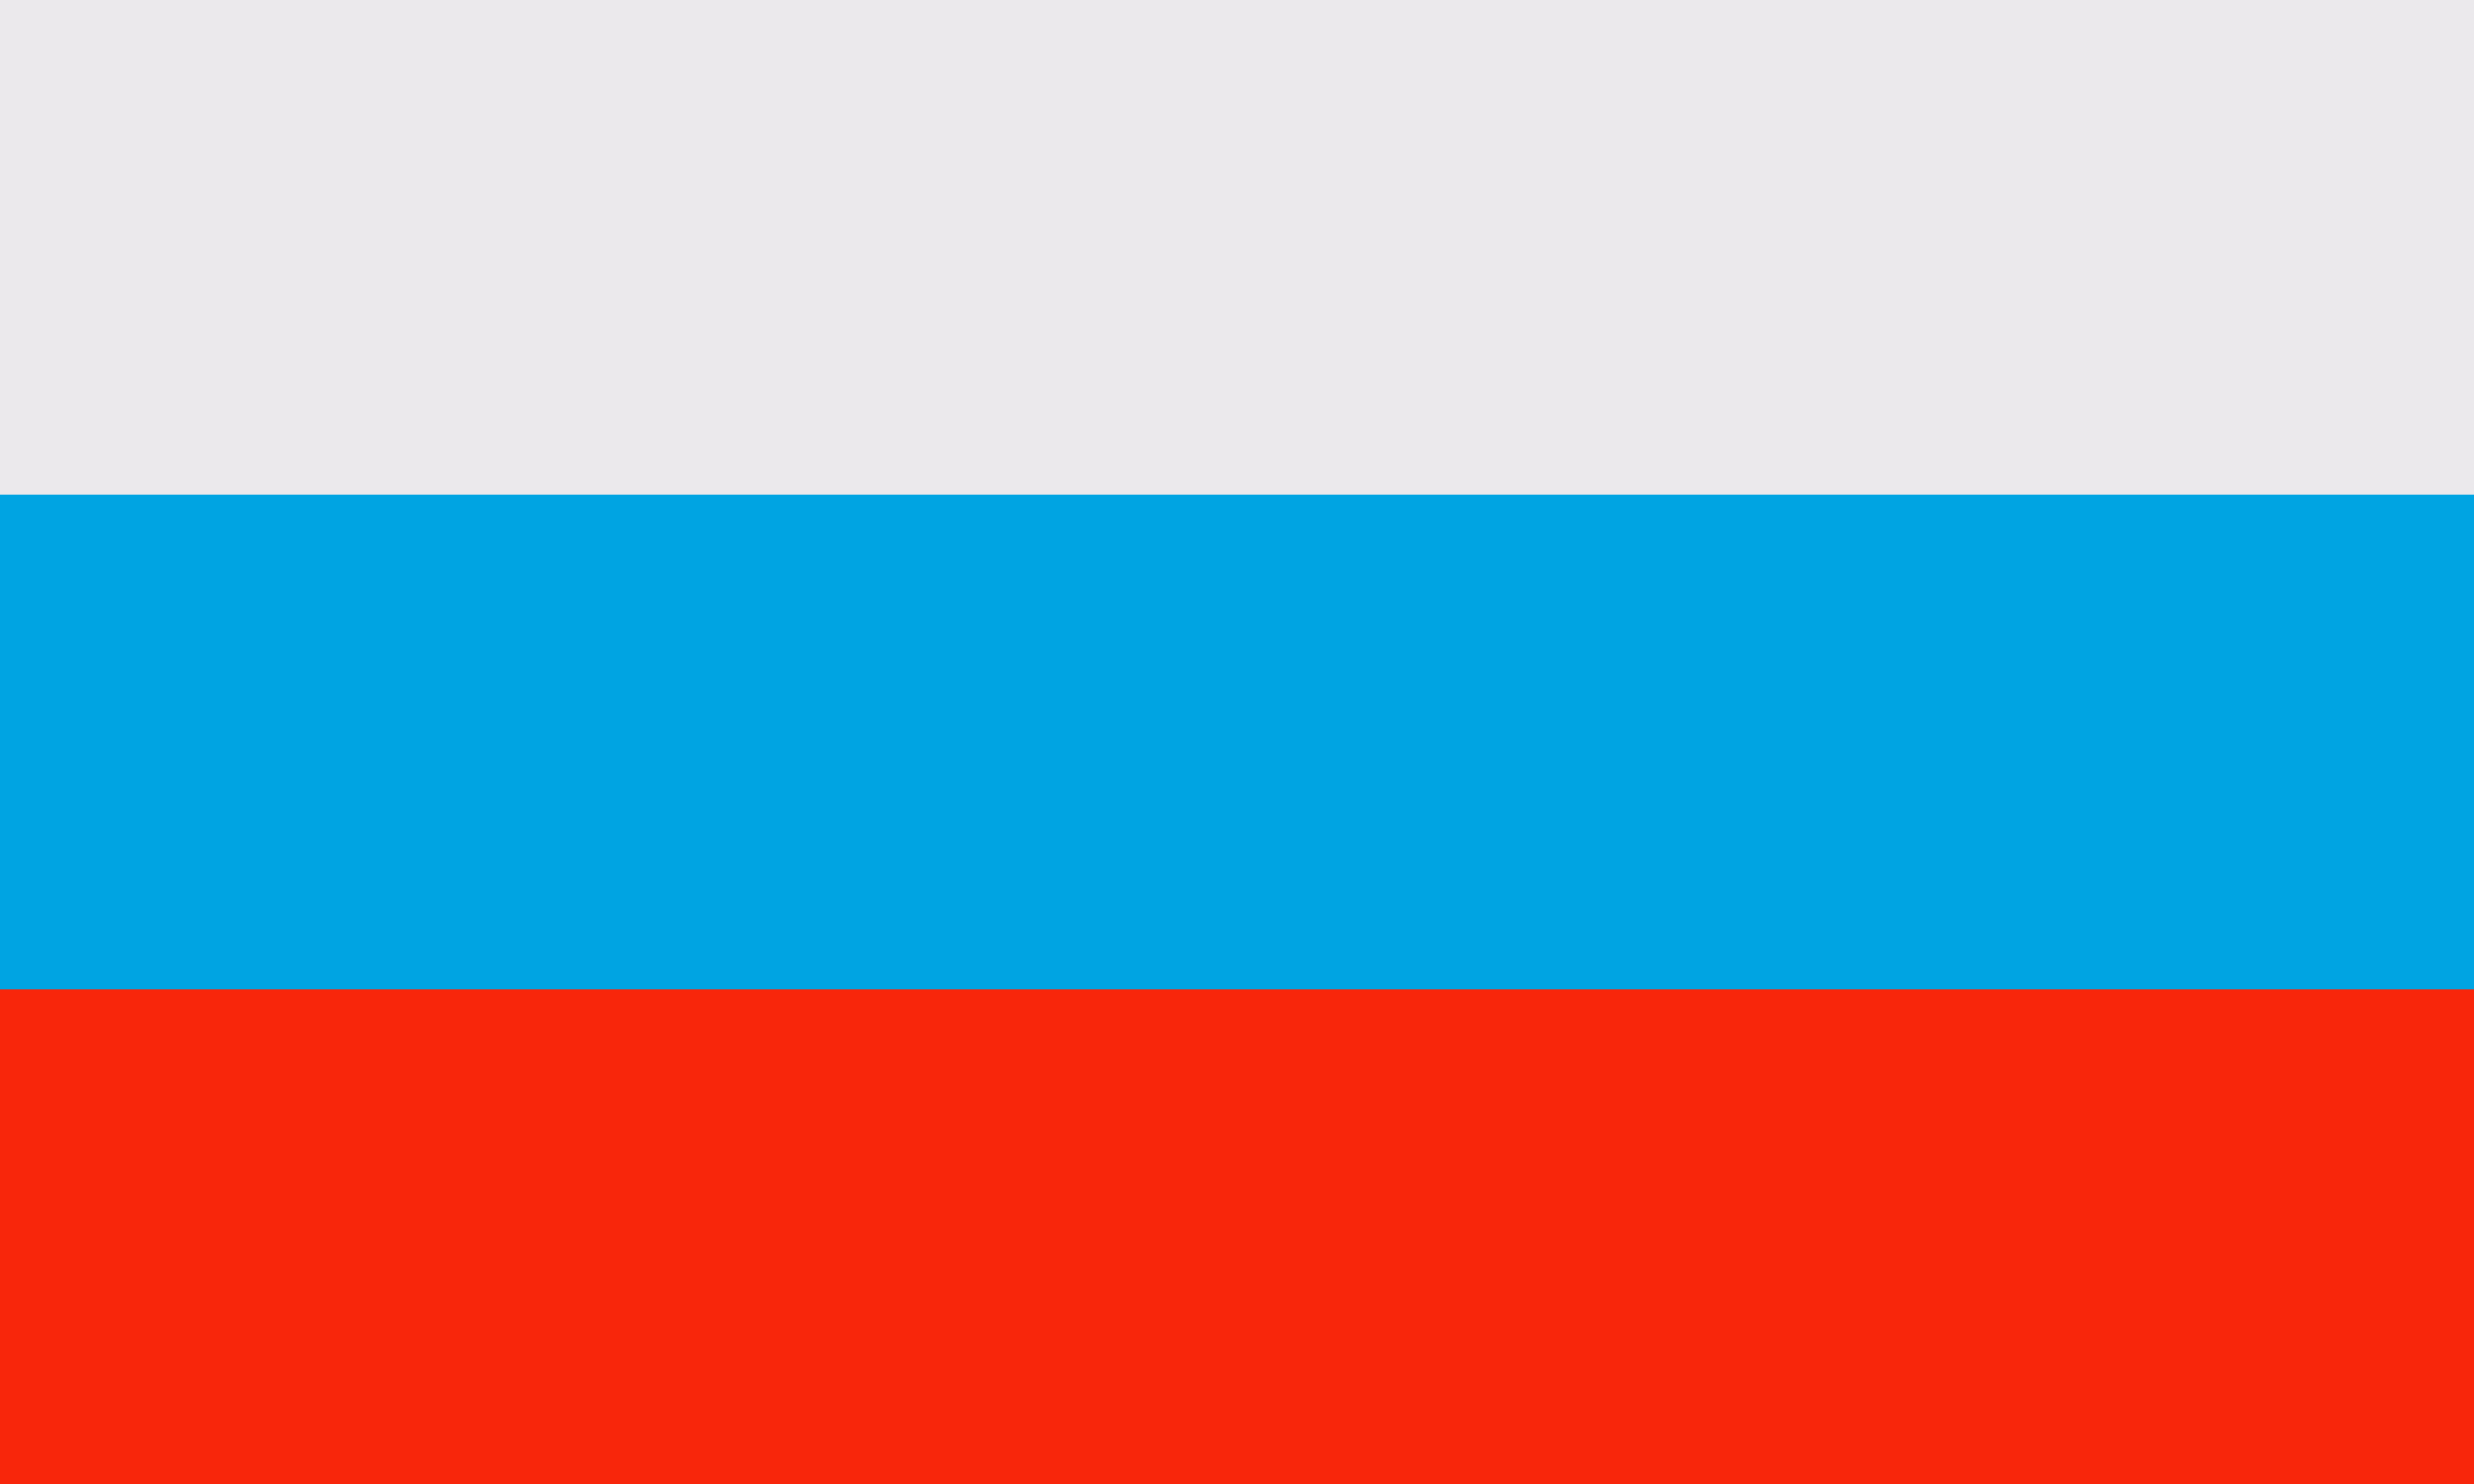 <?xml version="1.0" encoding="UTF-8"?> <svg xmlns="http://www.w3.org/2000/svg" width="20" height="12" viewBox="0 0 20 12" fill="none"><rect width="20" height="4" fill="#EBE9EC"></rect><rect y="4" width="20" height="4" fill="#00A4E2"></rect><rect y="8" width="20" height="4" fill="#F8260B"></rect></svg> 